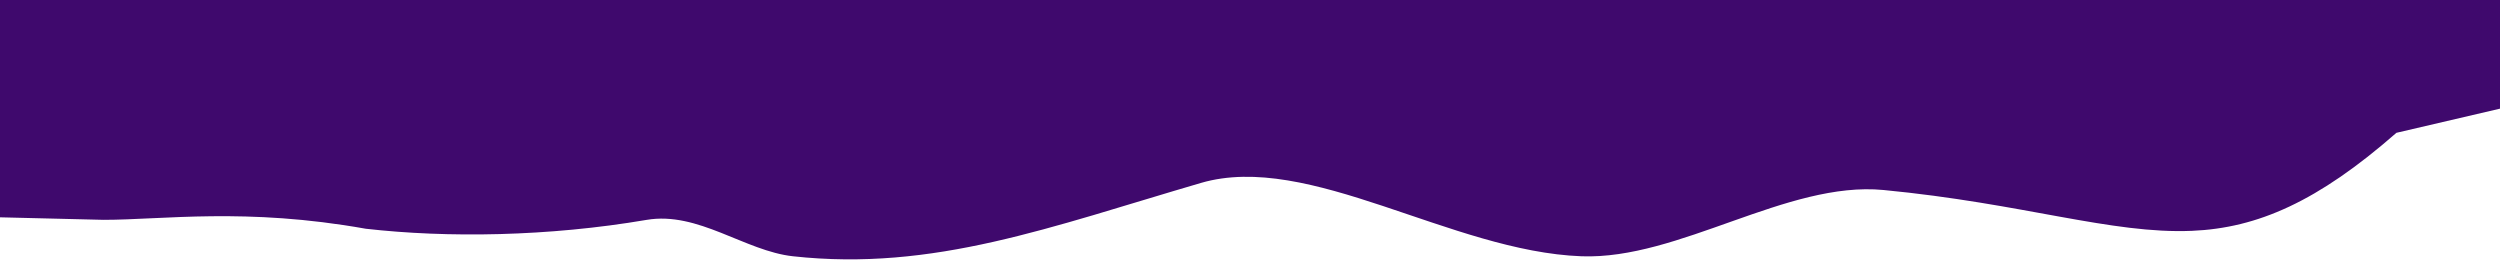 <?xml version="1.0" encoding="UTF-8"?> <svg xmlns="http://www.w3.org/2000/svg" width="3000" height="312" viewBox="0 0 3000 312" fill="none"> <path fill-rule="evenodd" clip-rule="evenodd" d="M3000 130.388L2875.71 159.364C2781.39 241.971 2708.99 273.677 2630.4 277C2533.77 281.085 2427.79 244.075 2260.2 228C2144.51 216.904 2014.62 311.874 1897.8 307.529C1741.55 301.719 1570.65 181.693 1441.2 219.5C1260.9 272.158 1120.28 326.023 951.6 307.529C893.766 301.189 837.822 253.314 775.889 263.858C657.976 283.932 536.909 285.663 438.927 274.489C294.742 248.741 195.167 263.801 124.285 263.801L-0 260.777V0H124.285C250.714 0 499.285 0 750 0C1000.71 0 1249.29 0 1500 0C1750.71 0 1999.29 0 2250 0C2500.71 0 2749.29 0 2875.71 0H3000V130.388Z" fill="#3F096D"></path> </svg> 